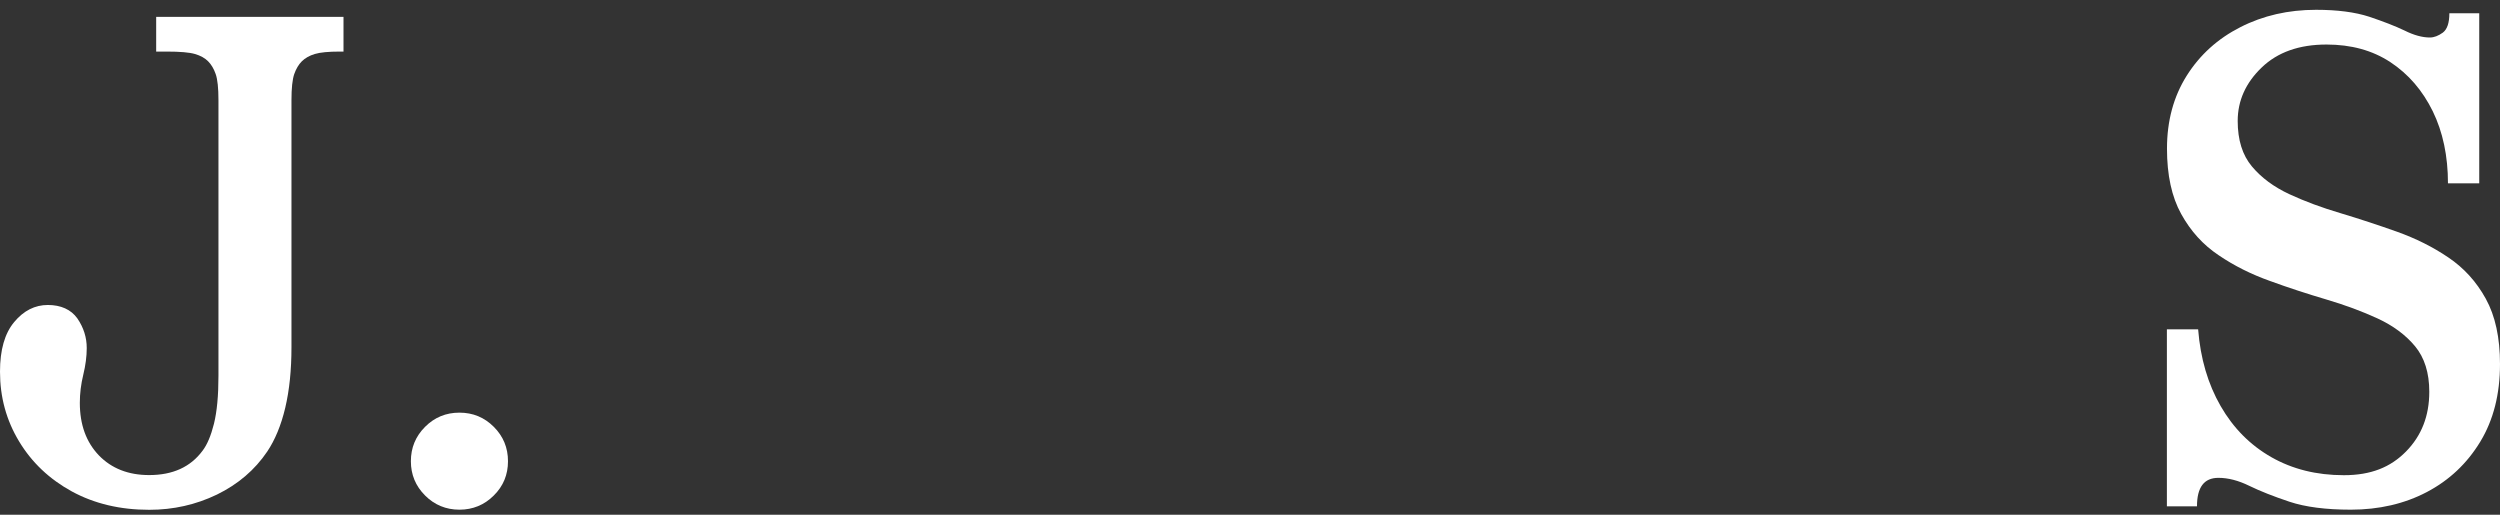 <svg width="102" height="21" viewBox="0 0 102 21" fill="none" xmlns="http://www.w3.org/2000/svg">
<rect x="0" y="0" width="102" height="21" fill="#333333" stroke="none"/>
<path d="M6.372 2.104V0.687H14.015V2.104H13.874C13.403 2.104 13.059 2.137 12.843 2.203C12.627 2.269 12.448 2.368 12.316 2.5C12.184 2.632 12.081 2.806 12.005 3.022C11.93 3.239 11.892 3.597 11.892 4.086V14.171C11.892 15.094 11.808 15.918 11.638 16.638C11.469 17.354 11.219 17.952 10.904 18.422C10.396 19.176 9.709 19.759 8.852 20.178C7.991 20.593 7.073 20.8 6.09 20.8C4.899 20.8 3.85 20.55 2.932 20.051C2.014 19.548 1.299 18.87 0.781 18.013C0.259 17.151 0 16.205 0 15.164C0 14.275 0.193 13.601 0.579 13.14C0.965 12.674 1.426 12.443 1.953 12.443C2.48 12.443 2.899 12.627 3.158 12.994C3.412 13.366 3.539 13.766 3.539 14.199C3.539 14.538 3.492 14.901 3.398 15.287C3.304 15.673 3.257 16.054 3.257 16.436C3.257 17.325 3.515 18.036 4.033 18.578C4.551 19.114 5.238 19.383 6.085 19.383C7.05 19.383 7.774 19.053 8.264 18.39C8.452 18.145 8.607 17.777 8.73 17.288C8.852 16.793 8.913 16.144 8.913 15.334V4.086C8.913 3.597 8.876 3.239 8.8 3.022C8.725 2.806 8.622 2.632 8.49 2.5C8.358 2.368 8.179 2.269 7.953 2.203C7.727 2.137 7.342 2.104 6.791 2.104H6.367H6.372Z" fill="white"/>
<path d="M16.764 18.818C16.764 18.267 16.957 17.801 17.343 17.415C17.728 17.029 18.194 16.836 18.745 16.836C19.296 16.836 19.762 17.029 20.147 17.415C20.533 17.801 20.726 18.267 20.726 18.818C20.726 19.369 20.533 19.835 20.147 20.216C19.762 20.602 19.291 20.795 18.745 20.795C18.199 20.795 17.728 20.602 17.343 20.216C16.957 19.83 16.764 19.364 16.764 18.818Z" fill="white"/>
<path d="M88.409 20.659V13.437H89.684C89.778 14.628 90.084 15.668 90.602 16.567C91.119 17.467 91.811 18.163 92.672 18.653C93.534 19.143 94.517 19.388 95.628 19.388C96.739 19.388 97.534 19.063 98.165 18.422C98.8 17.777 99.115 16.968 99.115 15.984C99.115 15.207 98.917 14.59 98.536 14.129C98.15 13.663 97.637 13.286 97.007 12.994C96.371 12.702 95.675 12.443 94.908 12.217C94.145 11.991 93.378 11.742 92.616 11.464C91.849 11.191 91.152 10.842 90.522 10.414C89.886 9.99 89.378 9.43 88.992 8.729C88.606 8.032 88.413 7.142 88.413 6.064C88.413 4.929 88.682 3.94 89.218 3.088C89.755 2.236 90.484 1.577 91.411 1.106C92.334 0.635 93.364 0.4 94.494 0.4C95.364 0.4 96.084 0.494 96.663 0.682C97.237 0.876 97.717 1.059 98.108 1.247C98.494 1.44 98.837 1.53 99.139 1.53C99.308 1.53 99.482 1.464 99.666 1.332C99.844 1.2 99.934 0.937 99.934 0.541H101.153V7.481H99.877C99.877 6.37 99.67 5.386 99.256 4.538C98.837 3.686 98.263 3.022 97.529 2.537C96.795 2.053 95.924 1.817 94.922 1.817C93.811 1.817 92.927 2.128 92.277 2.754C91.628 3.376 91.298 4.105 91.298 4.934C91.298 5.711 91.491 6.327 91.877 6.789C92.263 7.25 92.771 7.627 93.407 7.923C94.037 8.215 94.734 8.474 95.501 8.7C96.268 8.931 97.03 9.181 97.797 9.454C98.56 9.727 99.261 10.075 99.892 10.504C100.522 10.927 101.035 11.488 101.421 12.189C101.807 12.89 102 13.776 102 14.854C102 16.083 101.732 17.137 101.195 18.022C100.654 18.912 99.929 19.595 99.016 20.075C98.103 20.555 97.063 20.795 95.915 20.795C94.898 20.795 94.061 20.687 93.411 20.471C92.762 20.254 92.211 20.037 91.769 19.821C91.326 19.604 90.908 19.496 90.512 19.496C89.924 19.496 89.637 19.882 89.637 20.659H88.418H88.409Z" fill="white"/>
</svg>
